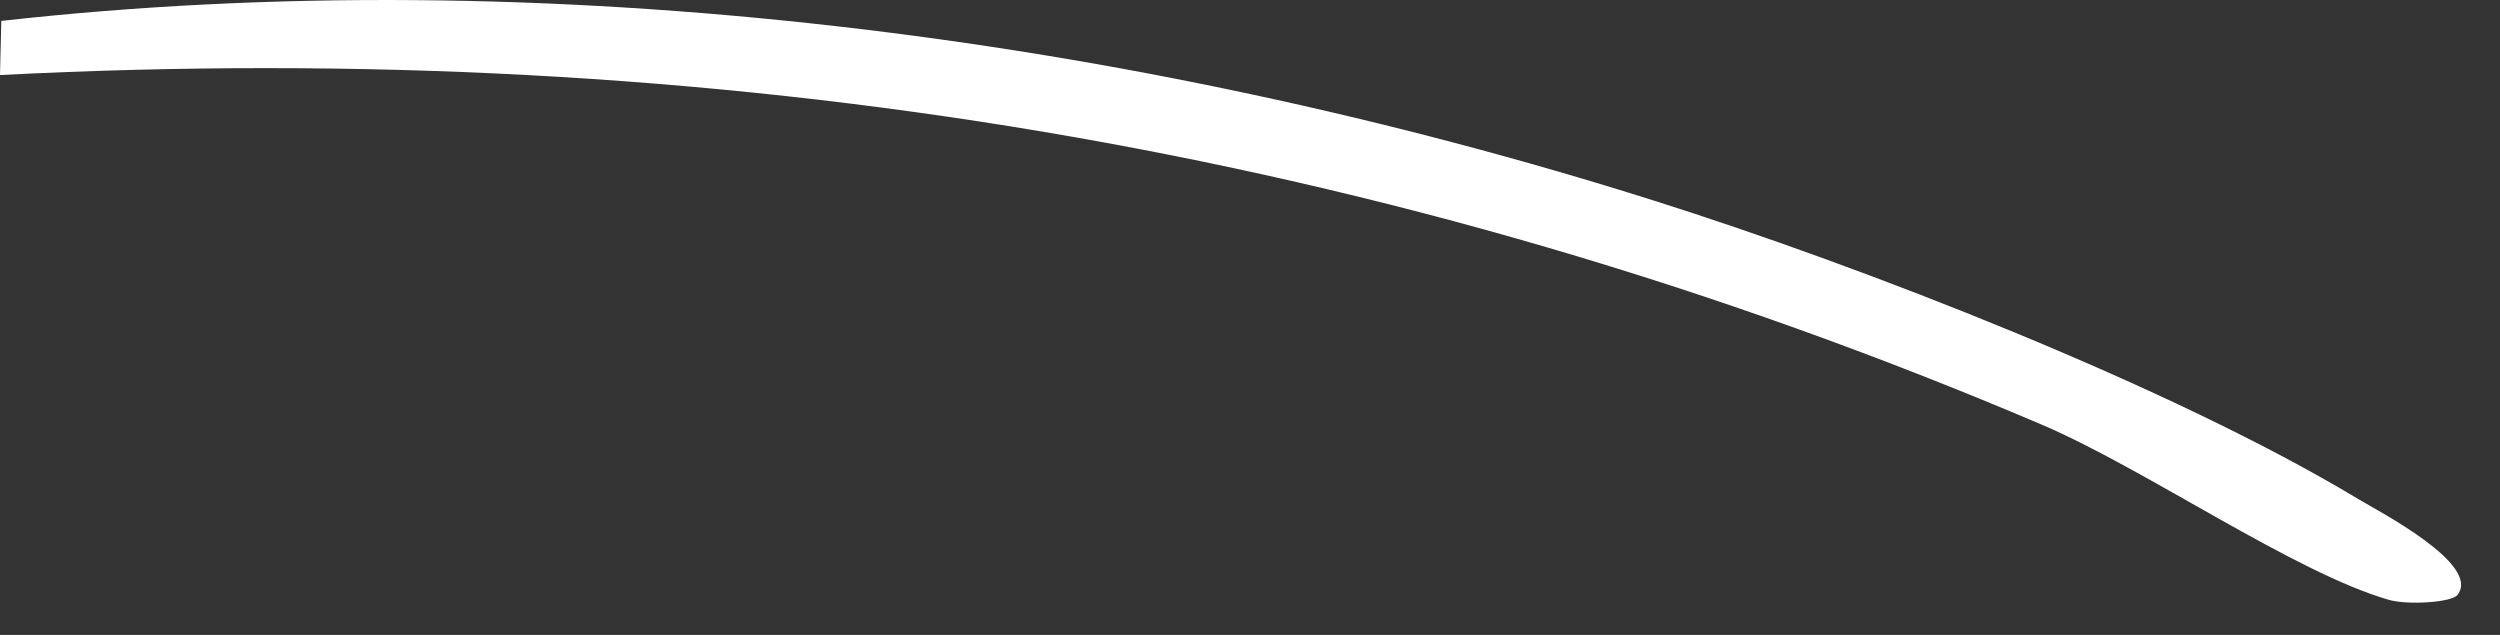 <?xml version="1.0" encoding="utf-8"?>
<svg xmlns="http://www.w3.org/2000/svg" fill="none" height="100%" overflow="visible" preserveAspectRatio="none" style="display: block;" viewBox="0 0 63 16" width="100%">
<rect x="0" y="0" width="63" height="16" fill="#333333" stroke="none"/>
<path d="M61.928 14.992C61.773 15.188 60.657 15.248 60.202 15.117C57.81 14.428 54.056 11.811 51.456 10.703C34.996 3.687 17.947 0.968 0 1.891L0.033 0.527C13.713 -1.006 28.514 0.9 41.647 5.045C46.947 6.718 54.718 9.739 59.43 12.577C59.948 12.889 62.535 14.225 61.928 14.992Z" fill="white" id="Vector"/>
</svg>